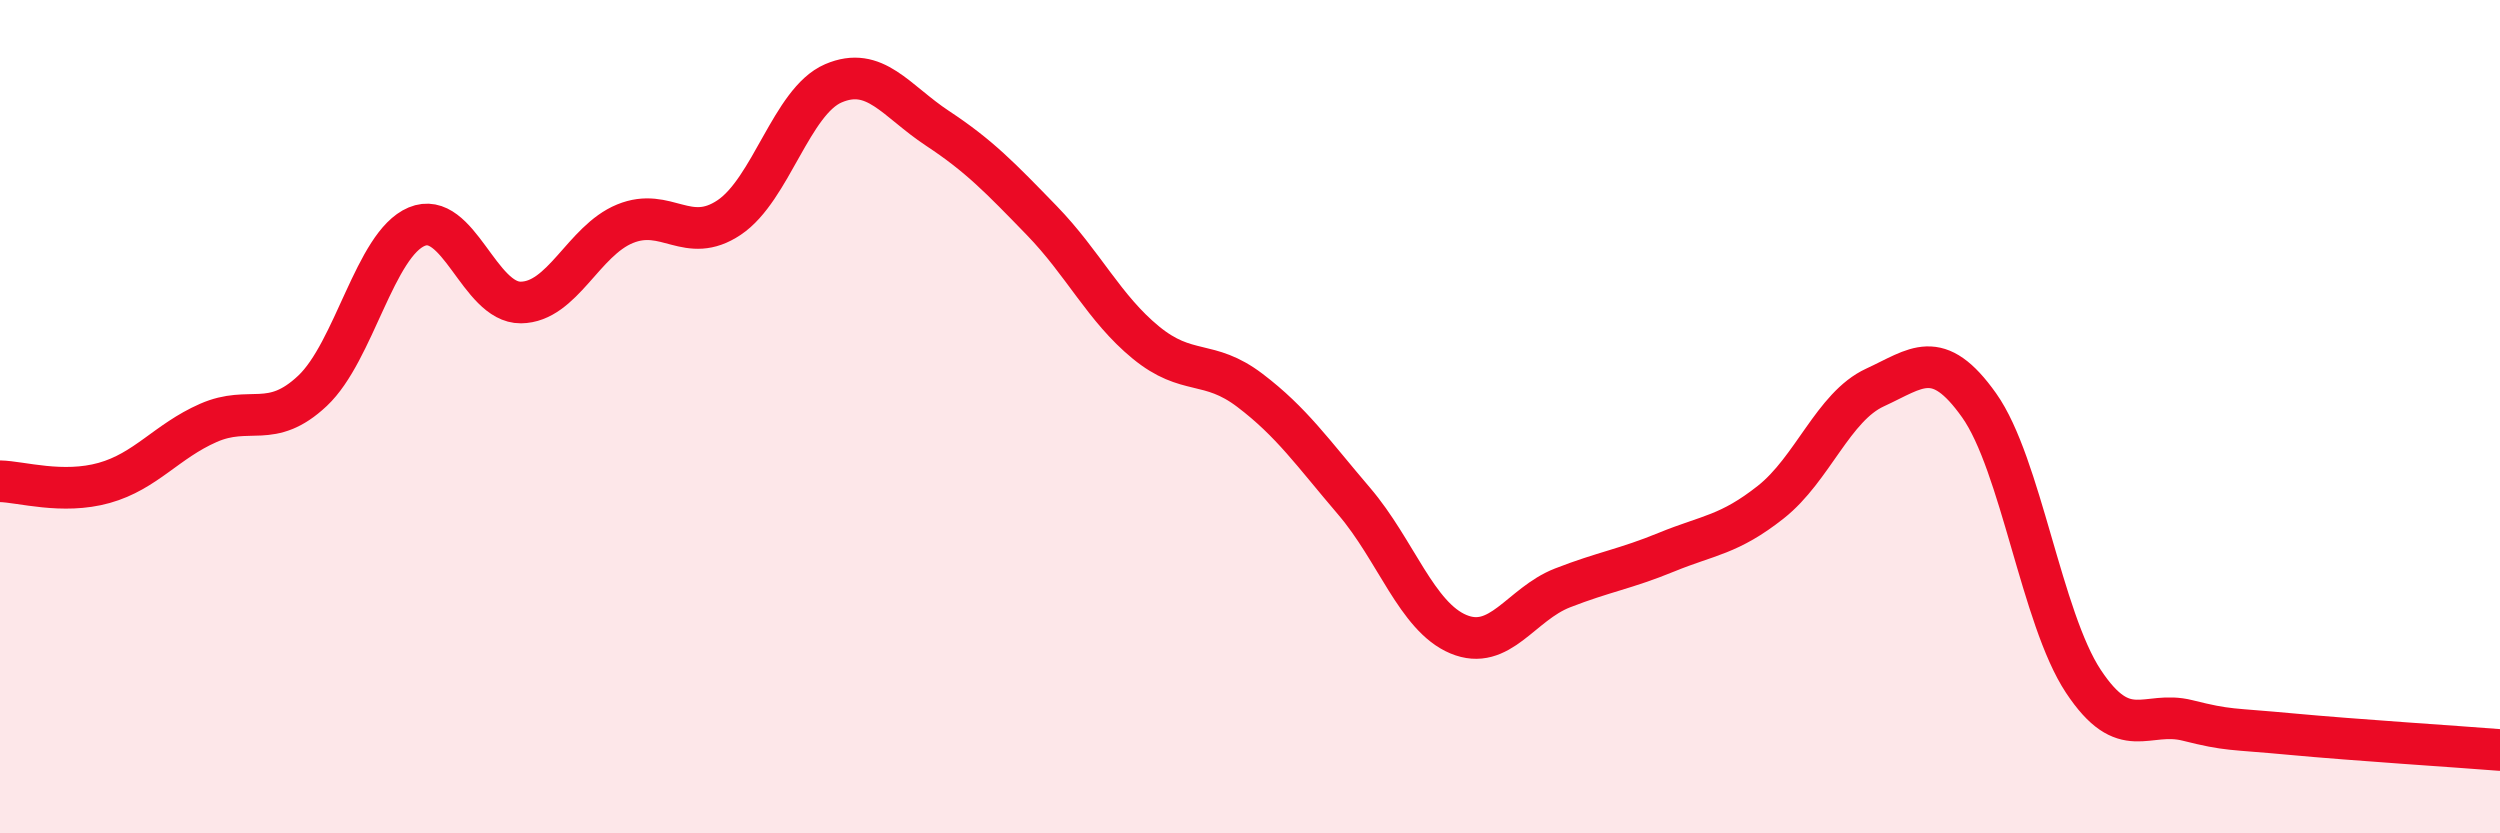 
    <svg width="60" height="20" viewBox="0 0 60 20" xmlns="http://www.w3.org/2000/svg">
      <path
        d="M 0,11.55 C 0.5,11.56 1.5,11.87 2.5,11.59 C 3.5,11.31 4,10.59 5,10.15 C 6,9.71 6.5,10.32 7.5,9.38 C 8.5,8.44 9,5.86 10,5.44 C 11,5.02 11.5,7.27 12.5,7.26 C 13.5,7.25 14,5.78 15,5.37 C 16,4.96 16.5,5.89 17.5,5.22 C 18.5,4.55 19,2.43 20,2 C 21,1.57 21.5,2.42 22.5,3.08 C 23.5,3.74 24,4.26 25,5.29 C 26,6.32 26.5,7.4 27.5,8.22 C 28.5,9.04 29,8.61 30,9.37 C 31,10.13 31.5,10.86 32.5,12.03 C 33.5,13.2 34,14.8 35,15.22 C 36,15.64 36.5,14.5 37.5,14.11 C 38.5,13.72 39,13.66 40,13.25 C 41,12.84 41.5,12.84 42.5,12.05 C 43.5,11.26 44,9.76 45,9.3 C 46,8.84 46.5,8.32 47.5,9.73 C 48.5,11.14 49,14.84 50,16.35 C 51,17.86 51.5,17.04 52.5,17.29 C 53.5,17.54 53.5,17.48 55,17.62 C 56.5,17.76 59,17.92 60,18L60 20L0 20Z"
        fill="#EB0A25"
        opacity="0.1"
        stroke-linecap="round"
        stroke-linejoin="round"
      />
      <path
        d="M 0,11.55 C 0.5,11.56 1.5,11.87 2.5,11.59 C 3.5,11.31 4,10.59 5,10.15 C 6,9.71 6.5,10.32 7.5,9.38 C 8.5,8.44 9,5.86 10,5.44 C 11,5.02 11.5,7.27 12.5,7.26 C 13.5,7.25 14,5.78 15,5.37 C 16,4.96 16.5,5.89 17.5,5.22 C 18.5,4.55 19,2.43 20,2 C 21,1.57 21.5,2.42 22.5,3.08 C 23.5,3.74 24,4.26 25,5.29 C 26,6.32 26.5,7.4 27.5,8.22 C 28.5,9.04 29,8.61 30,9.37 C 31,10.13 31.5,10.86 32.5,12.03 C 33.5,13.2 34,14.8 35,15.22 C 36,15.64 36.5,14.5 37.5,14.11 C 38.5,13.72 39,13.66 40,13.25 C 41,12.84 41.5,12.84 42.5,12.05 C 43.5,11.26 44,9.76 45,9.3 C 46,8.84 46.5,8.32 47.5,9.73 C 48.5,11.14 49,14.84 50,16.35 C 51,17.86 51.5,17.04 52.5,17.29 C 53.5,17.54 53.5,17.48 55,17.62 C 56.5,17.76 59,17.92 60,18"
        stroke="#EB0A25"
        stroke-width="1"
        fill="none"
        stroke-linecap="round"
        stroke-linejoin="round"
      />
    </svg>
  